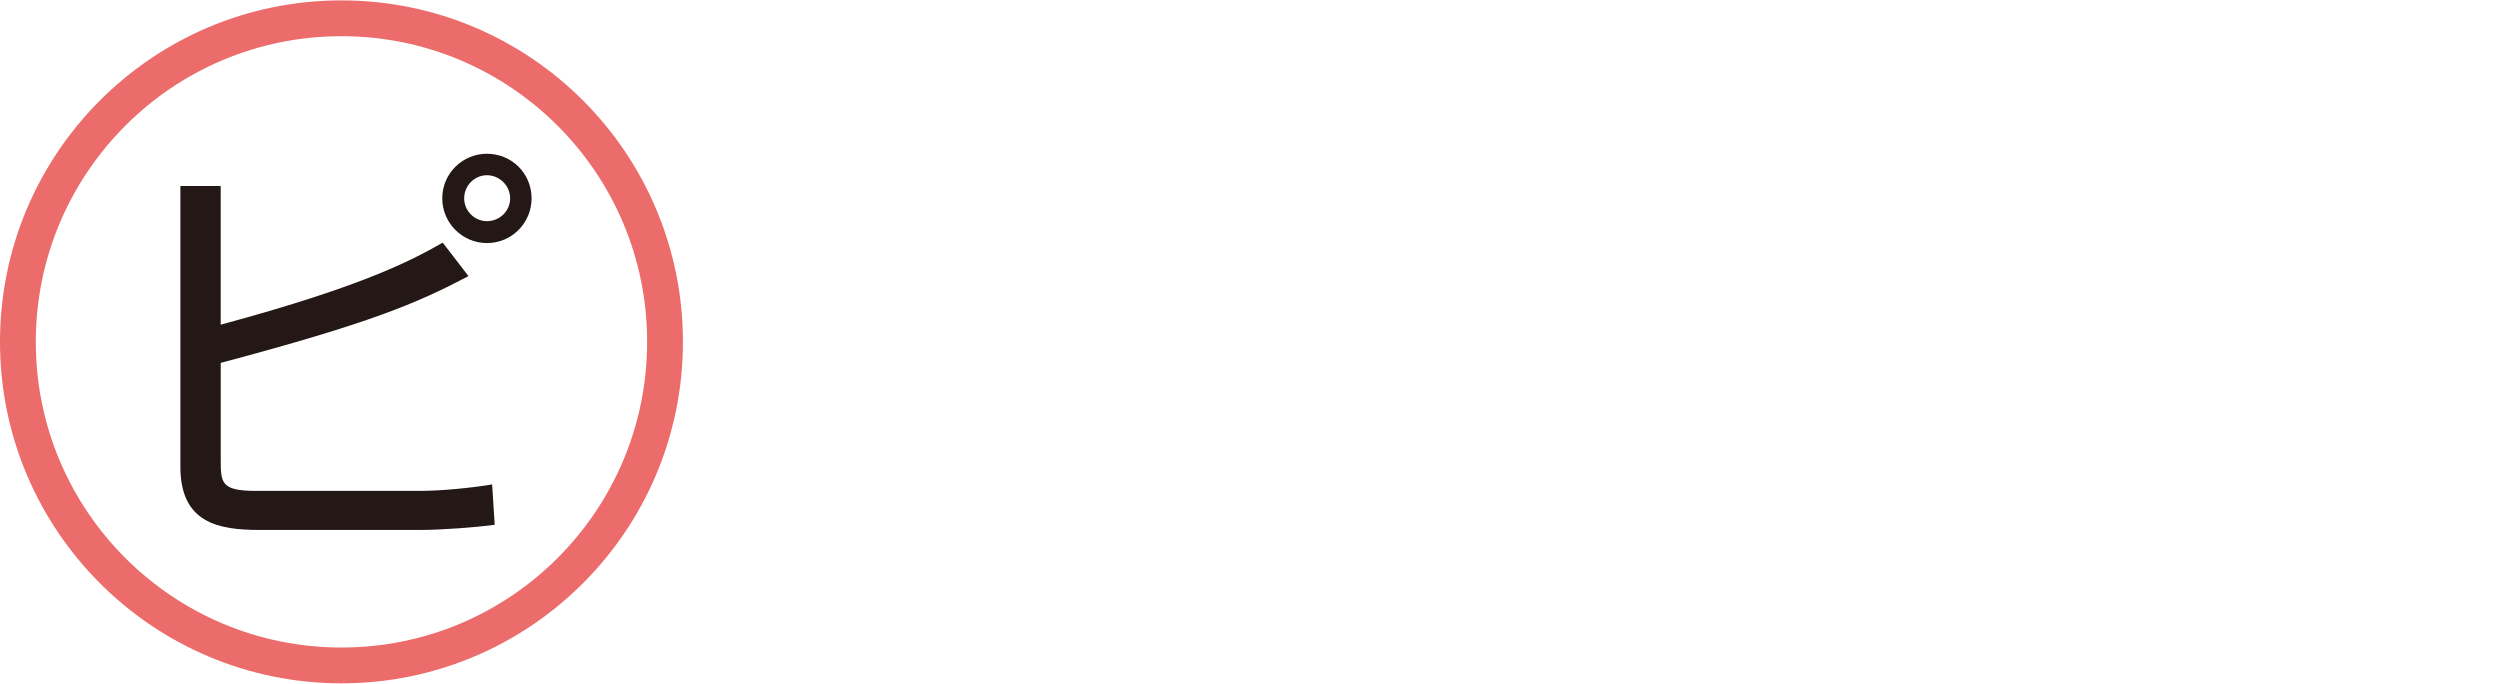 <?xml version="1.0" encoding="UTF-8"?>
<svg id="_レイヤー_1" data-name="レイヤー_1" xmlns="http://www.w3.org/2000/svg" version="1.1" viewBox="0 0 69.824 19.096">
  <!-- Generator: Adobe Illustrator 29.3.1, SVG Export Plug-In . SVG Version: 2.1.0 Build 151)  -->
  <defs>
    <style>
      .st0 {
        fill: #ec6b6b;
      }

      .st1 {
        fill: #231815;
      }
    </style>
  </defs>
  <path class="st1" d="M6.164,5.194v3.874c4.138-1.115,5.433-1.859,6.201-2.291l.72.935c-1.463.768-2.734,1.308-6.92,2.423v2.687c0,.66,0,.888.983.888h4.594c.576,0,1.439-.084,2.003-.18l.072,1.127c-.528.072-1.499.144-2.063.144h-4.509c-1.139,0-2.207-.192-2.207-1.763v-7.844h1.127ZM14.847,5.542c0,.671-.54,1.247-1.248,1.247-.684,0-1.247-.563-1.247-1.247,0-.708.576-1.248,1.247-1.248.684,0,1.248.54,1.248,1.248ZM12.964,5.542c0,.348.288.635.636.635.36,0,.648-.288.648-.635,0-.36-.3-.648-.648-.648s-.636.288-.636.648Z"/>
  <path class="st0" d="M18.574,9.548h-.5c-0,2.359-.955,4.49-2.5,6.037-1.546,1.546-3.678,2.5-6.037,2.5-2.359-0-4.49-.955-6.037-2.5-1.546-1.546-2.5-3.678-2.5-6.037 0-2.359.955-4.49,2.5-6.037,1.546-1.546,3.678-2.5,6.037-2.5,2.359 0,4.49.955,6.037,2.5,1.546,1.546,2.5,3.678,2.5,6.037h1C19.074,4.28,14.804.011,9.537.011,4.27.011 0,4.28,0,9.548c0,5.267,4.27,9.537,9.537,9.537,5.267-0,9.537-4.27,9.537-9.537h-.5Z"/>
</svg>